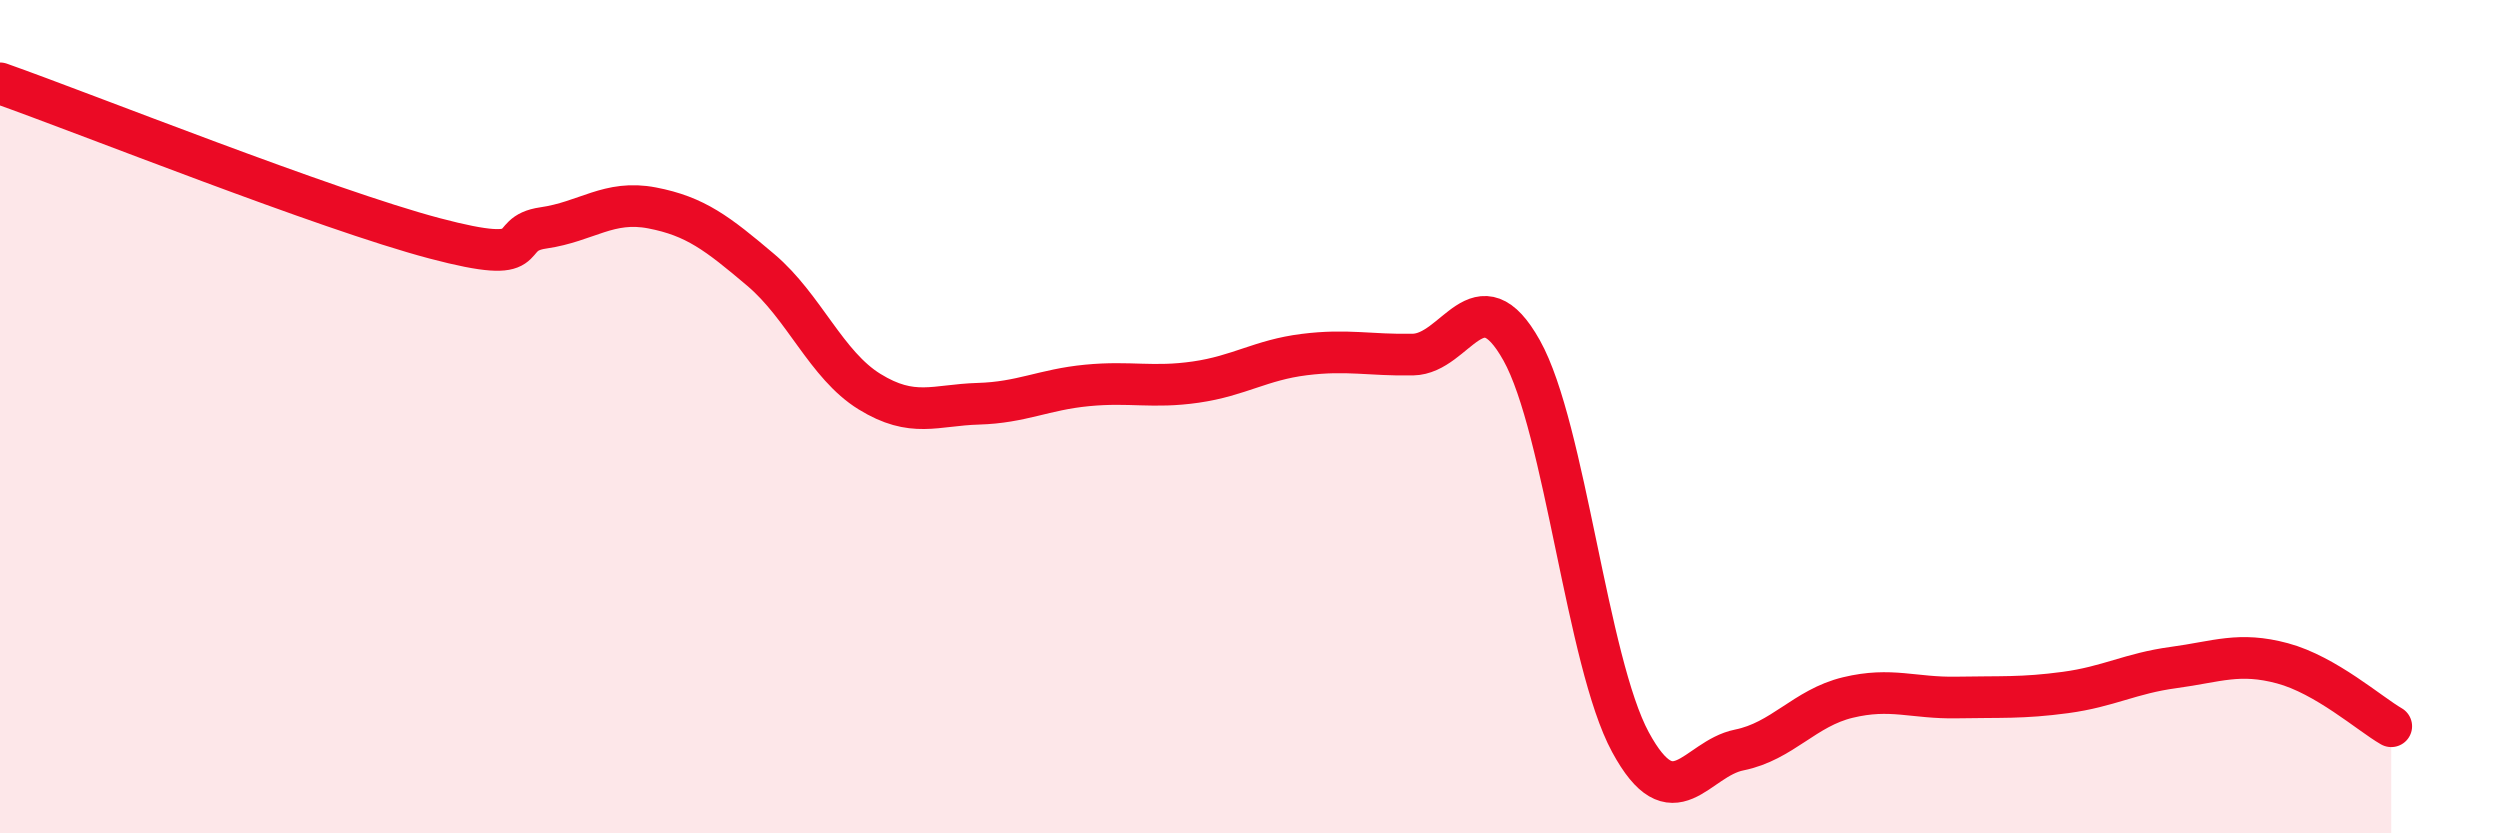 
    <svg width="60" height="20" viewBox="0 0 60 20" xmlns="http://www.w3.org/2000/svg">
      <path
        d="M 0,2 C 2.09,2.74 7.82,5.03 10.43,5.72 C 13.04,6.41 12,5.62 13.04,5.47 C 14.08,5.32 14.61,4.79 15.65,4.99 C 16.69,5.19 17.22,5.6 18.26,6.48 C 19.3,7.36 19.83,8.76 20.87,9.4 C 21.91,10.04 22.44,9.72 23.48,9.69 C 24.52,9.66 25.05,9.35 26.09,9.25 C 27.13,9.15 27.66,9.32 28.7,9.17 C 29.74,9.02 30.26,8.64 31.3,8.51 C 32.34,8.38 32.87,8.53 33.91,8.51 C 34.95,8.49 35.48,6.55 36.52,8.41 C 37.56,10.27 38.09,15.89 39.13,17.81 C 40.17,19.73 40.7,18.21 41.74,18 C 42.78,17.79 43.31,16.99 44.35,16.74 C 45.39,16.49 45.92,16.76 46.96,16.74 C 48,16.72 48.53,16.76 49.57,16.62 C 50.61,16.48 51.13,16.16 52.17,16.02 C 53.21,15.88 53.74,15.64 54.78,15.92 C 55.82,16.2 56.87,17.13 57.39,17.43L57.39 20L0 20Z"
        fill="#EB0A25"
        opacity="0.1"
        stroke-linecap="round"
        stroke-linejoin="round"
      />
      <path
        d="M 0,2 C 2.09,2.74 7.82,5.03 10.43,5.72 C 13.04,6.41 12,5.62 13.04,5.47 C 14.08,5.32 14.61,4.79 15.65,4.99 C 16.69,5.19 17.22,5.6 18.26,6.48 C 19.3,7.36 19.83,8.76 20.87,9.4 C 21.91,10.04 22.44,9.72 23.48,9.69 C 24.52,9.66 25.05,9.35 26.09,9.25 C 27.13,9.15 27.66,9.32 28.7,9.17 C 29.74,9.02 30.26,8.64 31.3,8.51 C 32.34,8.38 32.87,8.53 33.91,8.51 C 34.95,8.49 35.48,6.55 36.52,8.41 C 37.56,10.27 38.09,15.89 39.13,17.81 C 40.17,19.73 40.7,18.21 41.74,18 C 42.78,17.79 43.31,16.99 44.35,16.74 C 45.39,16.49 45.92,16.76 46.96,16.74 C 48,16.72 48.53,16.76 49.57,16.62 C 50.61,16.48 51.13,16.16 52.17,16.02 C 53.21,15.88 53.74,15.64 54.78,15.92 C 55.82,16.2 56.87,17.13 57.39,17.43"
        stroke="#EB0A25"
        stroke-width="1"
        fill="none"
        stroke-linecap="round"
        stroke-linejoin="round"
      />
    </svg>
  